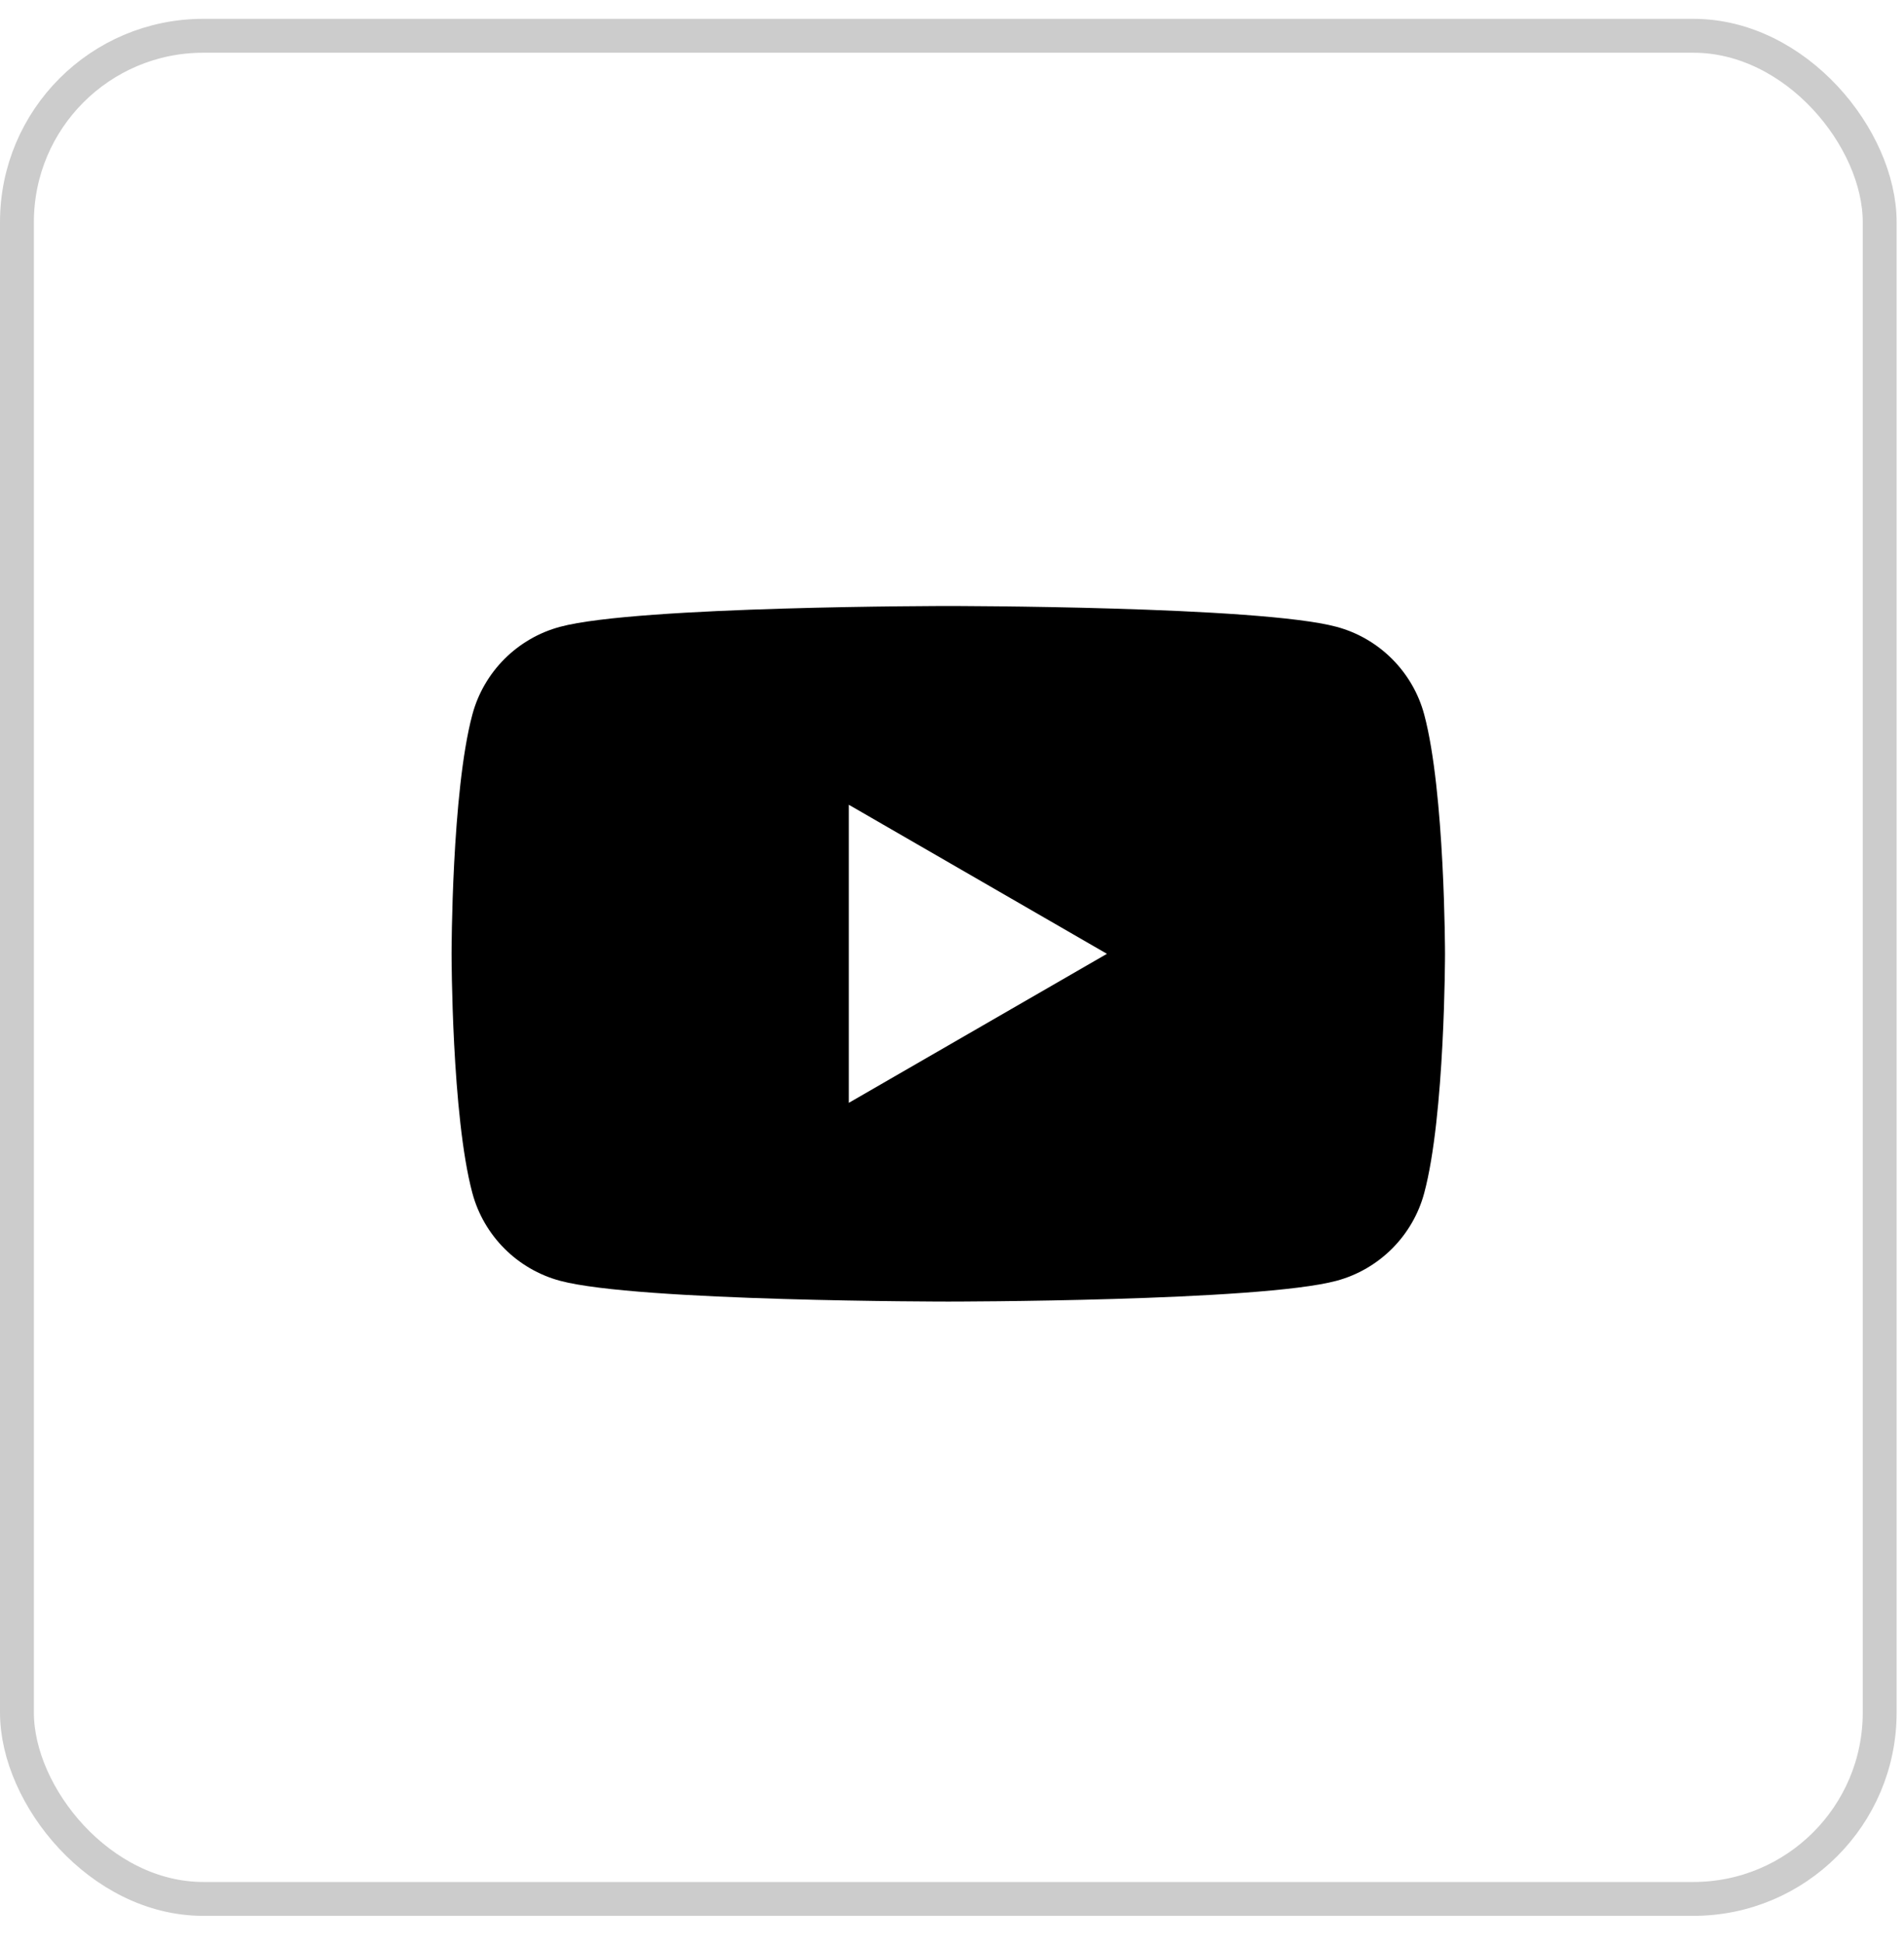 <svg width="48" height="49" viewBox="0 0 48 49" fill="none" xmlns="http://www.w3.org/2000/svg">
<rect x="0.427" y="0.902" width="46.96" height="46.96" rx="4.696" stroke="black" stroke-opacity="0.2" stroke-width="0.854"/>
<path fill-rule="evenodd" clip-rule="evenodd" d="M33.691 15.798C34.769 16.086 35.617 16.934 35.905 18.012C36.427 19.964 36.429 24.04 36.429 24.04C36.429 24.04 36.429 28.116 35.905 30.069C35.617 31.147 34.769 31.994 33.691 32.283C31.739 32.806 23.906 32.806 23.906 32.806C23.906 32.806 16.074 32.806 14.122 32.283C13.043 31.994 12.196 31.147 11.908 30.069C11.384 28.116 11.384 24.04 11.384 24.04C11.384 24.04 11.384 19.964 11.908 18.012C12.196 16.934 13.043 16.086 14.122 15.798C16.074 15.274 23.906 15.274 23.906 15.274C23.906 15.274 31.739 15.274 33.691 15.798ZM27.906 24.041L21.399 27.797V20.284L27.906 24.041Z" fill="black"/>
</svg>

